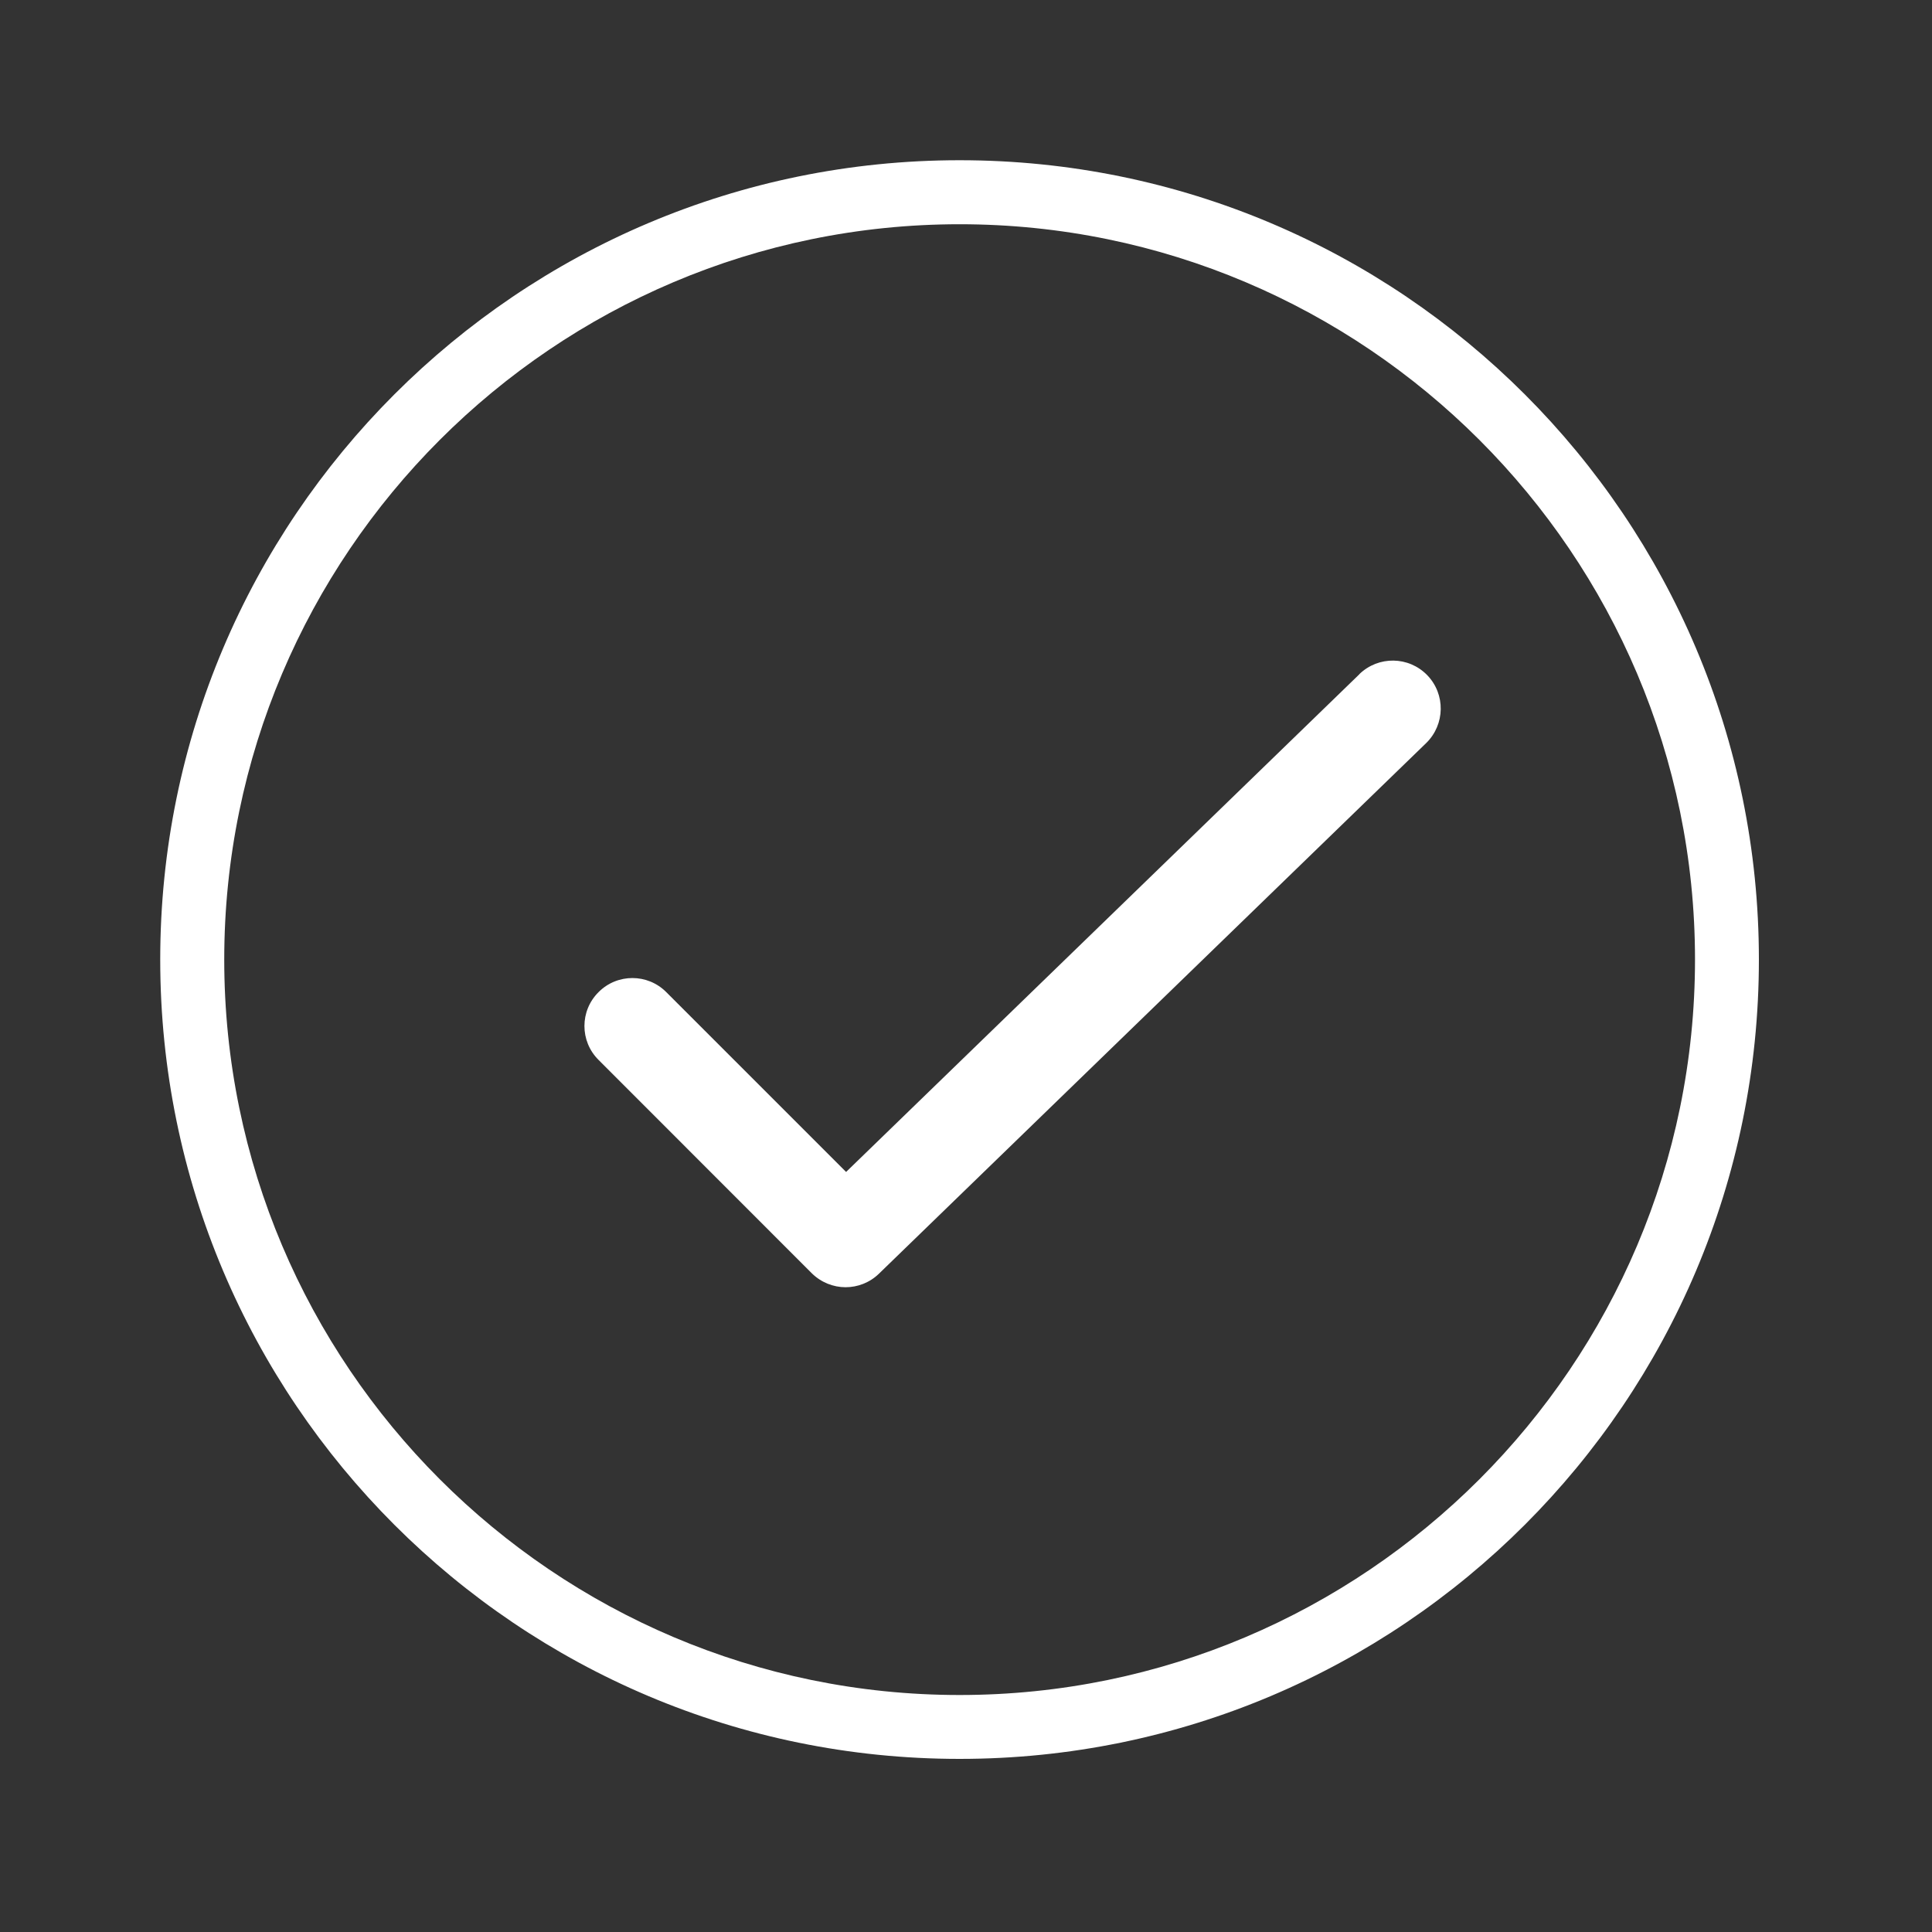 <svg width="15" height="15" viewBox="0 0 15 15" fill="none" xmlns="http://www.w3.org/2000/svg">
<rect x="0" y="0" width="15" height="15" fill="#333333" stroke="none"/>
<path d="M7.45 1.244C4.023 1.244 1.244 4.023 1.244 7.45C1.244 10.878 4.023 13.656 7.45 13.656C10.878 13.656 13.656 10.878 13.656 7.45C13.656 4.023 10.878 1.244 7.45 1.244ZM7.45 13.16C4.302 13.16 1.741 10.598 1.741 7.45C1.741 4.302 4.302 1.741 7.45 1.741C10.598 1.741 13.16 4.302 13.16 7.45C13.16 10.598 10.599 13.16 7.45 13.16Z" fill="white"/>
<path d="M10.555 5.234L6.569 9.099L5.173 7.703C5.028 7.557 4.792 7.557 4.647 7.703C4.501 7.848 4.501 8.084 4.647 8.229L6.302 9.885C6.375 9.957 6.47 9.994 6.565 9.994C6.658 9.994 6.752 9.959 6.824 9.889L11.073 5.769C11.22 5.625 11.224 5.39 11.081 5.242C10.937 5.094 10.702 5.091 10.554 5.234L10.555 5.234Z" fill="white"/>
</svg>
